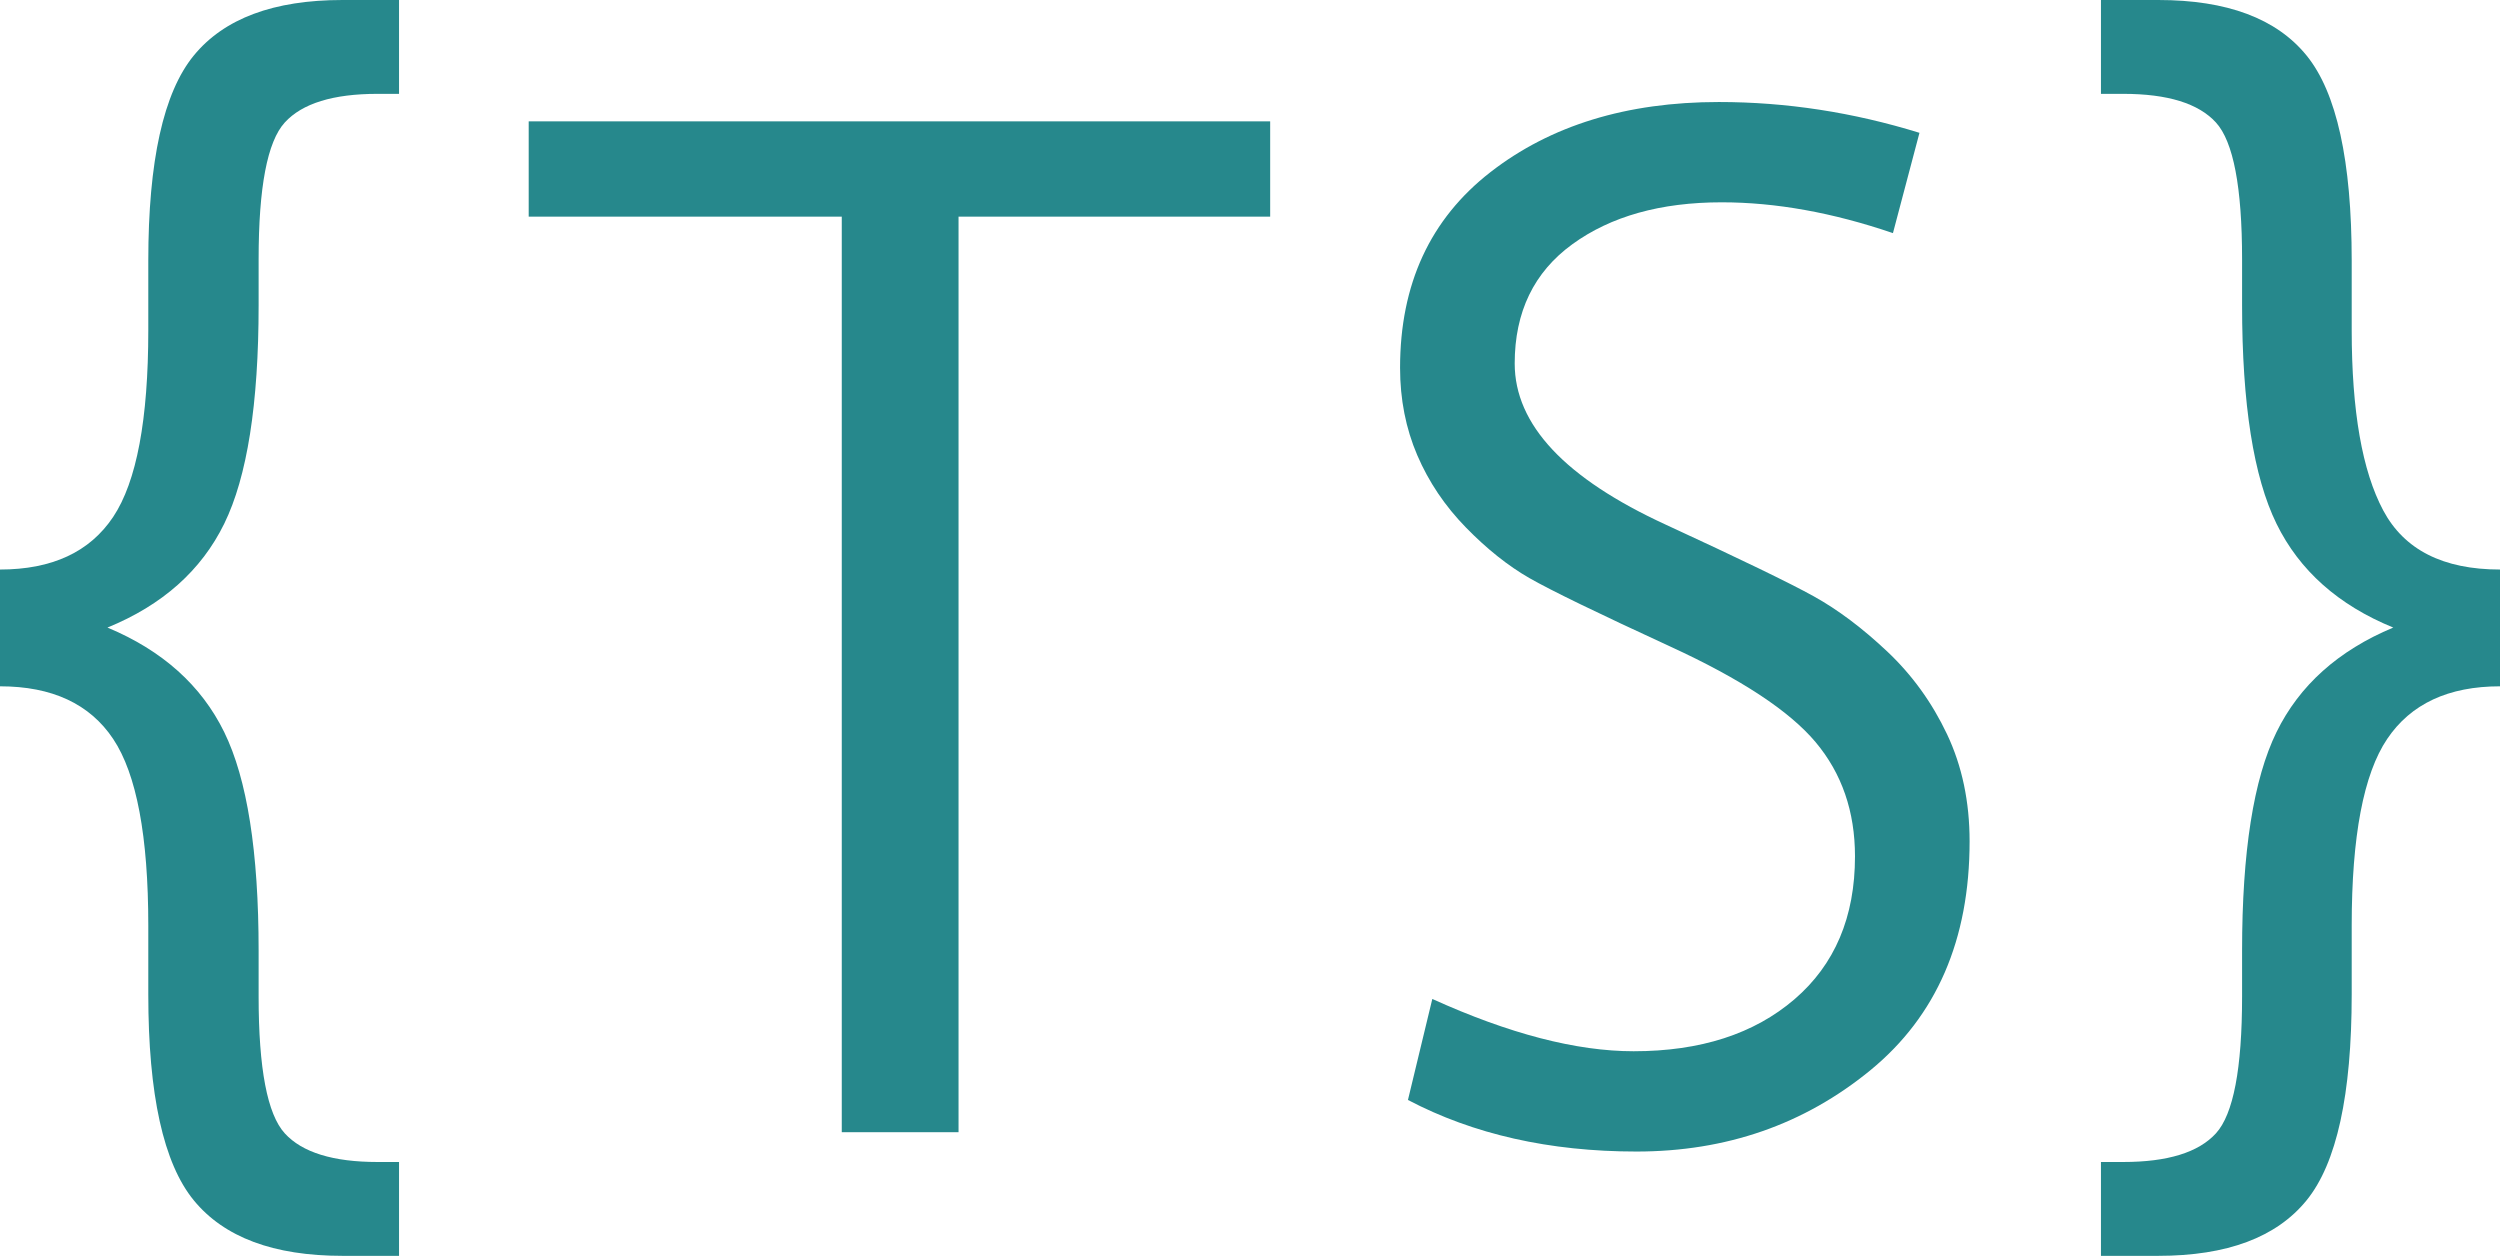 <?xml version="1.0" encoding="UTF-8" standalone="no"?>
<!DOCTYPE svg PUBLIC "-//W3C//DTD SVG 1.1//EN" "http://www.w3.org/Graphics/SVG/1.1/DTD/svg11.dtd">
<svg width="100%" height="100%" viewBox="0 0 1133 570" version="1.1" xmlns="http://www.w3.org/2000/svg" xmlns:xlink="http://www.w3.org/1999/xlink" xml:space="preserve" xmlns:serif="http://www.serif.com/" style="fill-rule:evenodd;clip-rule:evenodd;stroke-linejoin:round;stroke-miterlimit:2;">
    <g transform="matrix(1,0,0,1,-297.462,-362.863)">
        <g transform="matrix(1,0,0,1,-260.216,31.659)">
            <g transform="matrix(1,0,0,1,75,0)">
                <path d="M663.521,900.353L637.871,900.353C606.703,900.353 584.247,891.966 570.502,875.191C556.758,858.417 549.885,827.302 549.885,781.848L549.885,750.68C549.885,710.204 544.582,682.012 533.977,666.103C523.371,650.194 506.271,642.24 482.678,642.24L482.678,589.318C506.271,589.318 523.371,581.364 533.977,565.455C544.582,549.546 549.885,521.353 549.885,480.878L549.885,449.385C549.885,404.147 556.758,373.141 570.502,356.366C584.247,339.591 606.703,331.204 637.871,331.204L663.521,331.204L663.521,373.736L653.78,373.736C633.651,373.736 619.636,378.065 611.735,386.723C603.835,395.381 599.885,416.052 599.885,448.735L599.885,469.514C599.885,514.319 594.69,547.327 584.301,568.539C573.911,589.751 556.271,605.443 531.379,615.616C556.271,626.006 573.911,641.807 584.301,663.018C594.69,684.23 599.885,717.239 599.885,762.043L599.885,782.822C599.885,815.506 603.835,836.177 611.735,844.835C619.636,853.493 633.651,857.821 653.78,857.821L663.521,857.821L663.521,900.353Z" style="fill:rgb(38,136,140);fill-rule:nonzero;"/>
            </g>
            <g transform="matrix(1,0,0,1,0,55)">
                <path d="M1133.32,374.385L992.088,374.385L992.088,789.316L939.167,789.316L939.167,374.385L797.285,374.385L797.285,331.204L1133.32,331.204L1133.32,374.385Z" style="fill:rgb(38,136,140);fill-rule:nonzero;"/>
            </g>
            <g transform="matrix(1,0,0,1,-46,55)">
                <path d="M1461.56,381.853C1434.29,372.546 1408.43,367.892 1383.97,367.892C1356.26,367.892 1333.7,374.223 1316.27,386.885C1298.85,399.547 1290.14,417.567 1290.14,440.943C1290.14,468.648 1312.97,492.999 1358.64,513.994C1392.41,529.578 1414.76,540.401 1425.69,546.461C1436.62,552.522 1447.71,560.855 1458.97,571.461C1470.22,582.067 1479.26,594.567 1486.08,608.961C1492.89,623.354 1496.3,639.534 1496.3,657.499C1496.3,702.087 1481.31,736.665 1451.34,761.232C1421.36,785.798 1386.02,798.082 1345.33,798.082C1305.94,798.082 1271.41,790.29 1241.76,774.706L1252.8,728.927C1287.65,744.728 1318.06,752.628 1344.03,752.628C1374.34,752.628 1398.63,744.782 1416.92,729.089C1435.21,713.397 1444.36,691.806 1444.36,664.317C1444.36,643.971 1438.4,626.709 1426.5,612.532C1414.59,598.355 1392.62,583.907 1360.59,569.188C1327.69,554.037 1306.42,543.702 1296.79,538.182C1287.16,532.663 1277.58,525.033 1268.06,515.293C1258.54,505.553 1251.18,494.622 1245.98,482.501C1240.79,470.38 1238.19,457.177 1238.19,442.891C1238.19,405.013 1251.83,375.468 1279.1,354.256C1306.37,333.044 1340.89,322.438 1382.67,322.438C1413.19,322.438 1443.49,327.092 1473.58,336.399L1461.56,381.853Z" style="fill:rgb(38,136,140);fill-rule:nonzero;"/>
            </g>
            <g transform="matrix(1,0,0,1,-154,0)">
                <path d="M1844.68,642.24C1821.3,642.24 1804.25,650.194 1793.54,666.103C1782.83,682.012 1777.47,710.204 1777.47,750.68L1777.47,781.848C1777.47,827.302 1770.65,858.417 1757.02,875.191C1743.38,891.966 1720.98,900.353 1689.81,900.353L1663.83,900.353L1663.83,857.821L1673.9,857.821C1694.03,857.821 1708.04,853.493 1715.94,844.835C1723.84,836.177 1727.79,815.506 1727.79,782.822L1727.79,762.043C1727.79,717.239 1732.99,684.23 1743.38,663.018C1753.77,641.807 1771.41,626.006 1796.3,615.616C1771.41,605.443 1753.77,589.751 1743.38,568.539C1732.99,547.327 1727.79,514.319 1727.79,469.514L1727.79,448.735C1727.79,416.052 1723.84,395.381 1715.94,386.723C1708.04,378.065 1694.03,373.736 1673.9,373.736L1663.83,373.736L1663.83,331.204L1689.81,331.204C1720.98,331.204 1743.38,339.591 1757.02,356.366C1770.65,373.141 1777.47,404.147 1777.47,449.385L1777.47,480.878C1777.47,517.457 1782.23,544.676 1791.76,562.533C1801.28,580.39 1818.92,589.318 1844.68,589.318L1844.68,642.24Z" style="fill:rgb(38,136,140);fill-rule:nonzero;"/>
            </g>
        </g>
    </g>
</svg>
